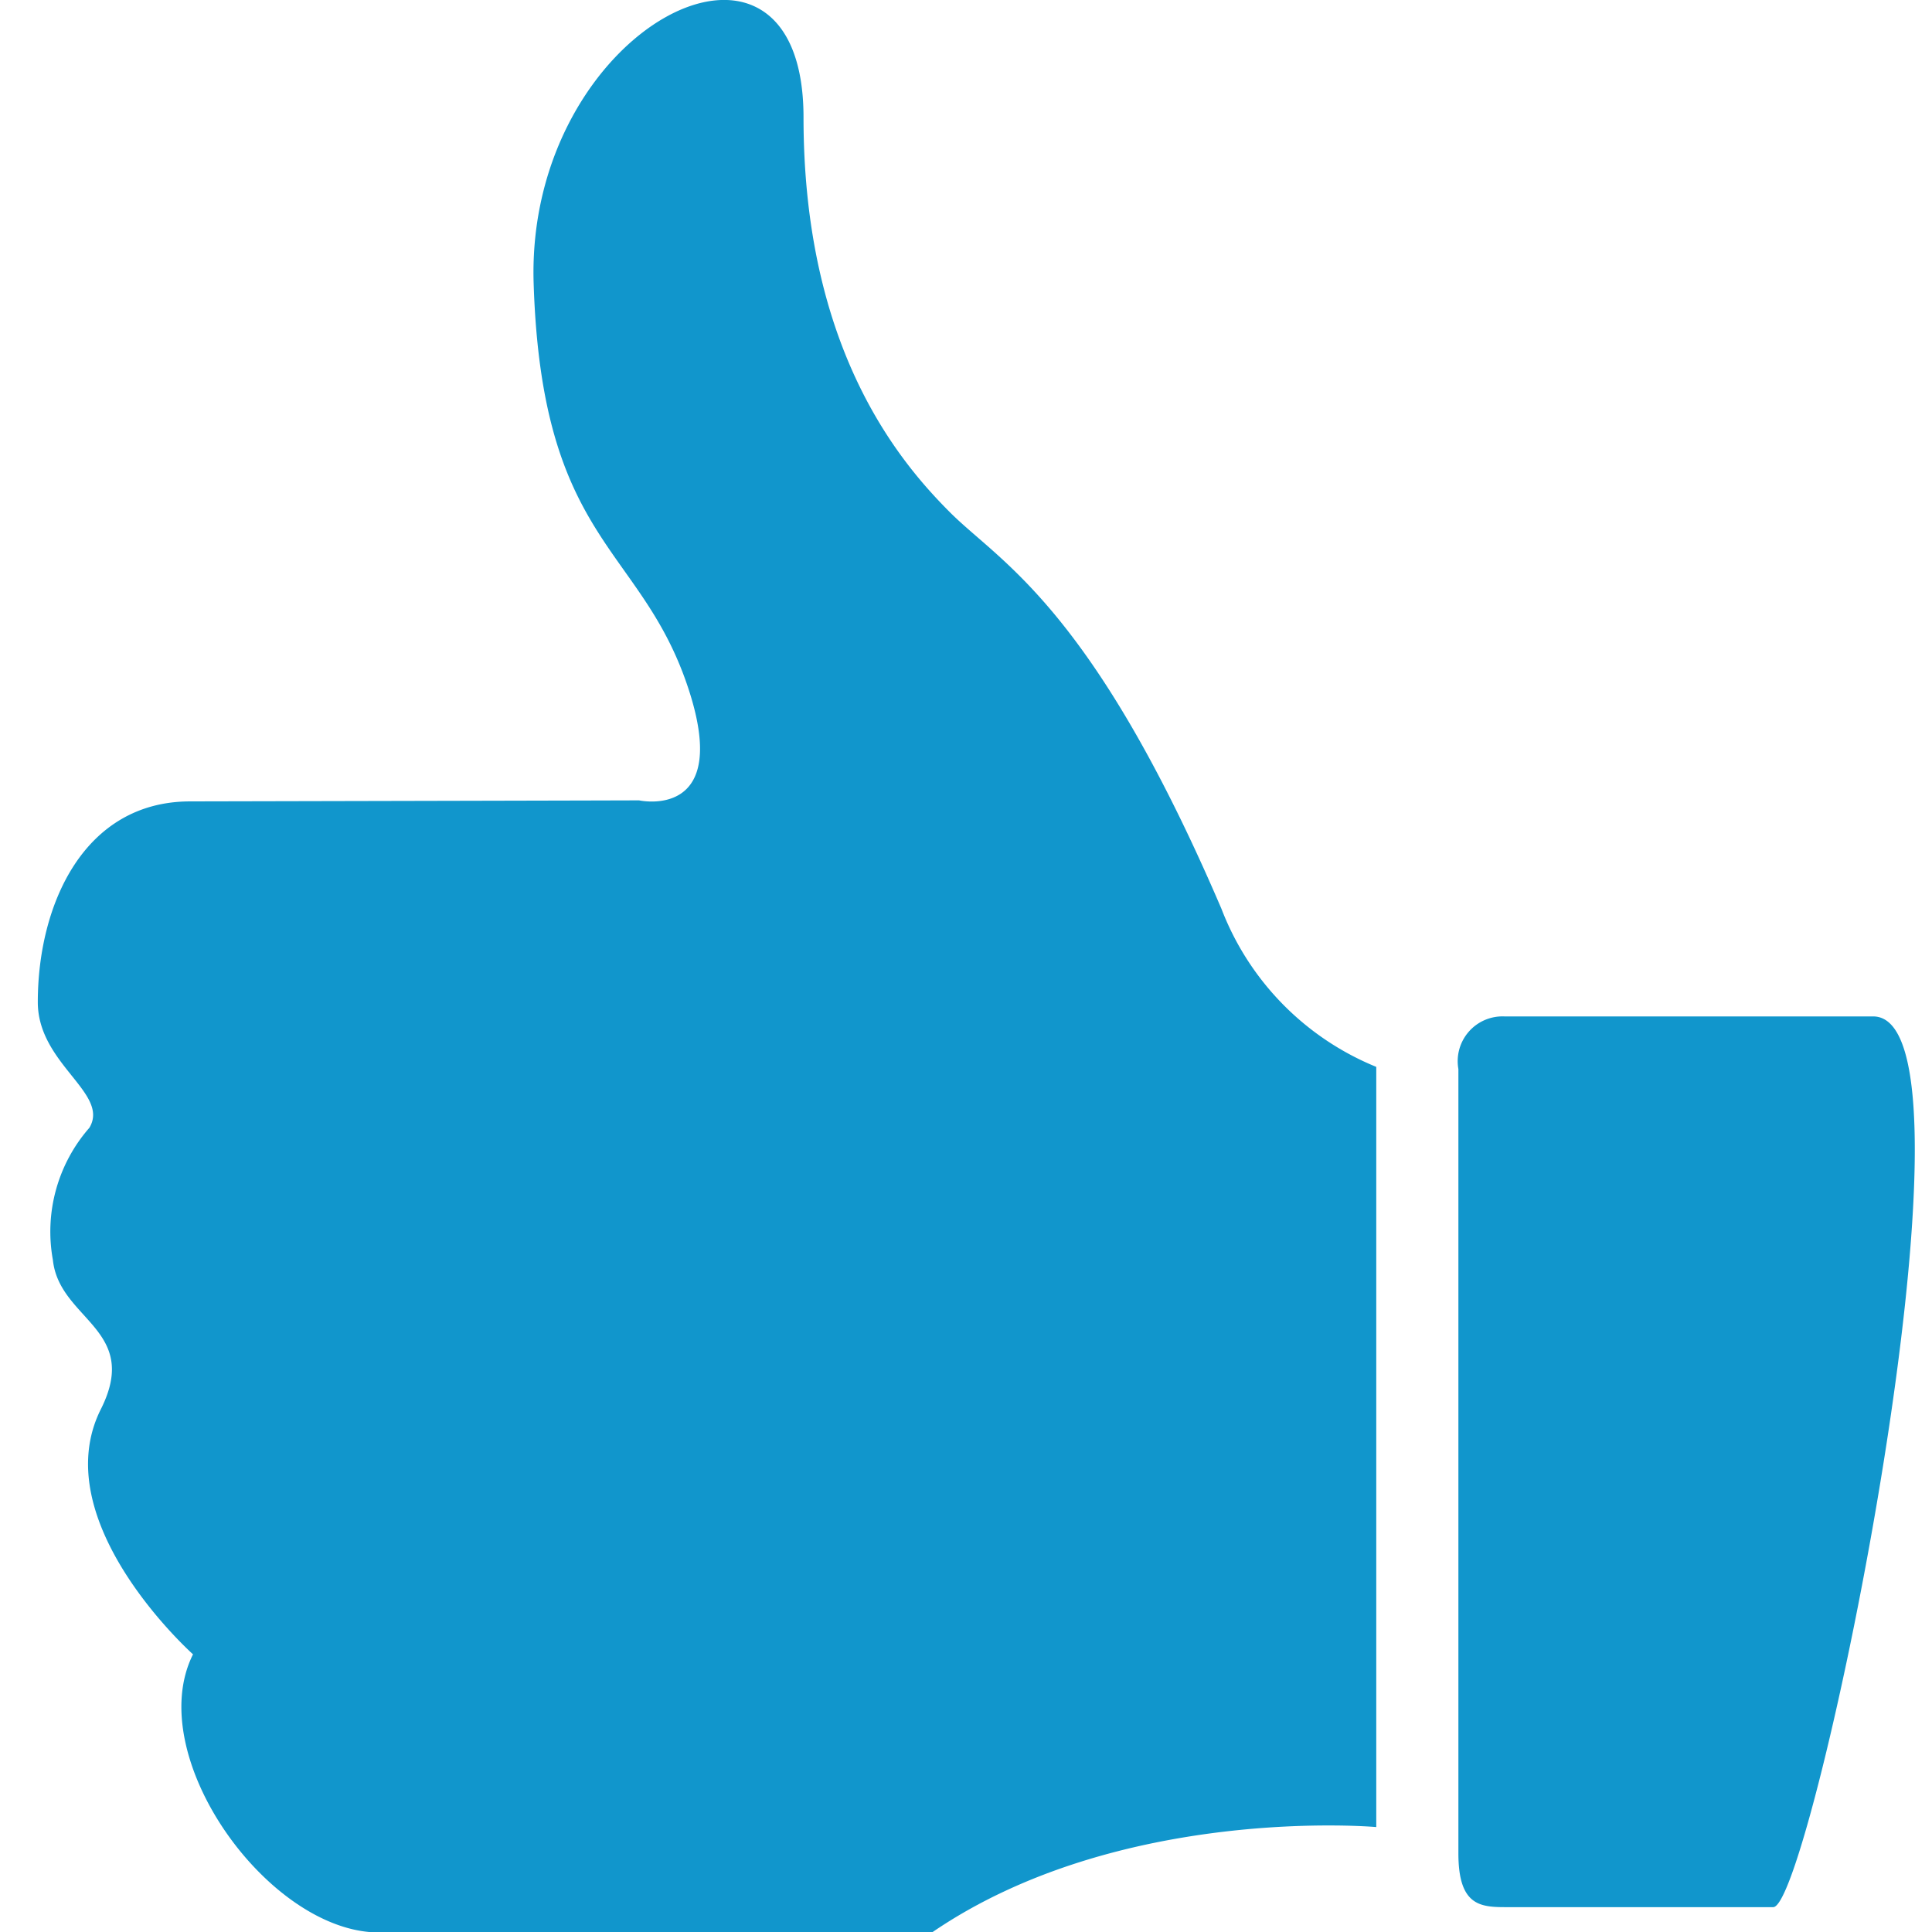 <svg xmlns="http://www.w3.org/2000/svg" xmlns:xlink="http://www.w3.org/1999/xlink" width="51" height="51" viewBox="0 0 51 51">
  <defs>
    <clipPath id="clip-path">
      <rect id="Rectángulo_514" data-name="Rectángulo 514" width="51" height="51" transform="translate(-338 2275)" fill="#fff"/>
    </clipPath>
  </defs>
  <g id="Enmascarar_grupo_17" data-name="Enmascarar grupo 17" transform="translate(338 -2275)" clip-path="url(#clip-path)">
    <path id="Trazado_1039" data-name="Trazado 1039" d="M1540.2,717.439v20.067s-6.777-.607-11.727,2.782h-14.6c-2.909,0-6.254-4.649-4.908-7.342,0,0-3.925-3.5-2.432-6.472,1.061-2.113-1.1-2.354-1.267-3.939a4.162,4.162,0,0,1,.963-3.488c.549-.913-1.361-1.681-1.361-3.316,0-2.576,1.216-5.3,4.024-5.3,0,0,12.974-.028,11.845-.028,0,0,2.52.563,1.259-3.086s-3.822-3.779-4.039-10.555,7.124-10.512,7.124-4.387,2.542,9.1,3.866,10.425,3.744,2.483,7.167,10.468A7.347,7.347,0,0,0,1540.2,717.439Z" transform="translate(-1841.87 1585.724)" fill="#1196cc"/>
    <path id="Trazado_1040" data-name="Trazado 1040" d="M1601.132,750.325H1591.4a1.183,1.183,0,0,0-1.216,1.39V772.42c0,1.449.637,1.418,1.361,1.418h6.95C1599.511,773.838,1604.376,750.325,1601.132,750.325Z" transform="translate(-1889.686 1551.506)" fill="#1196cc"/>
  </g>
</svg>
